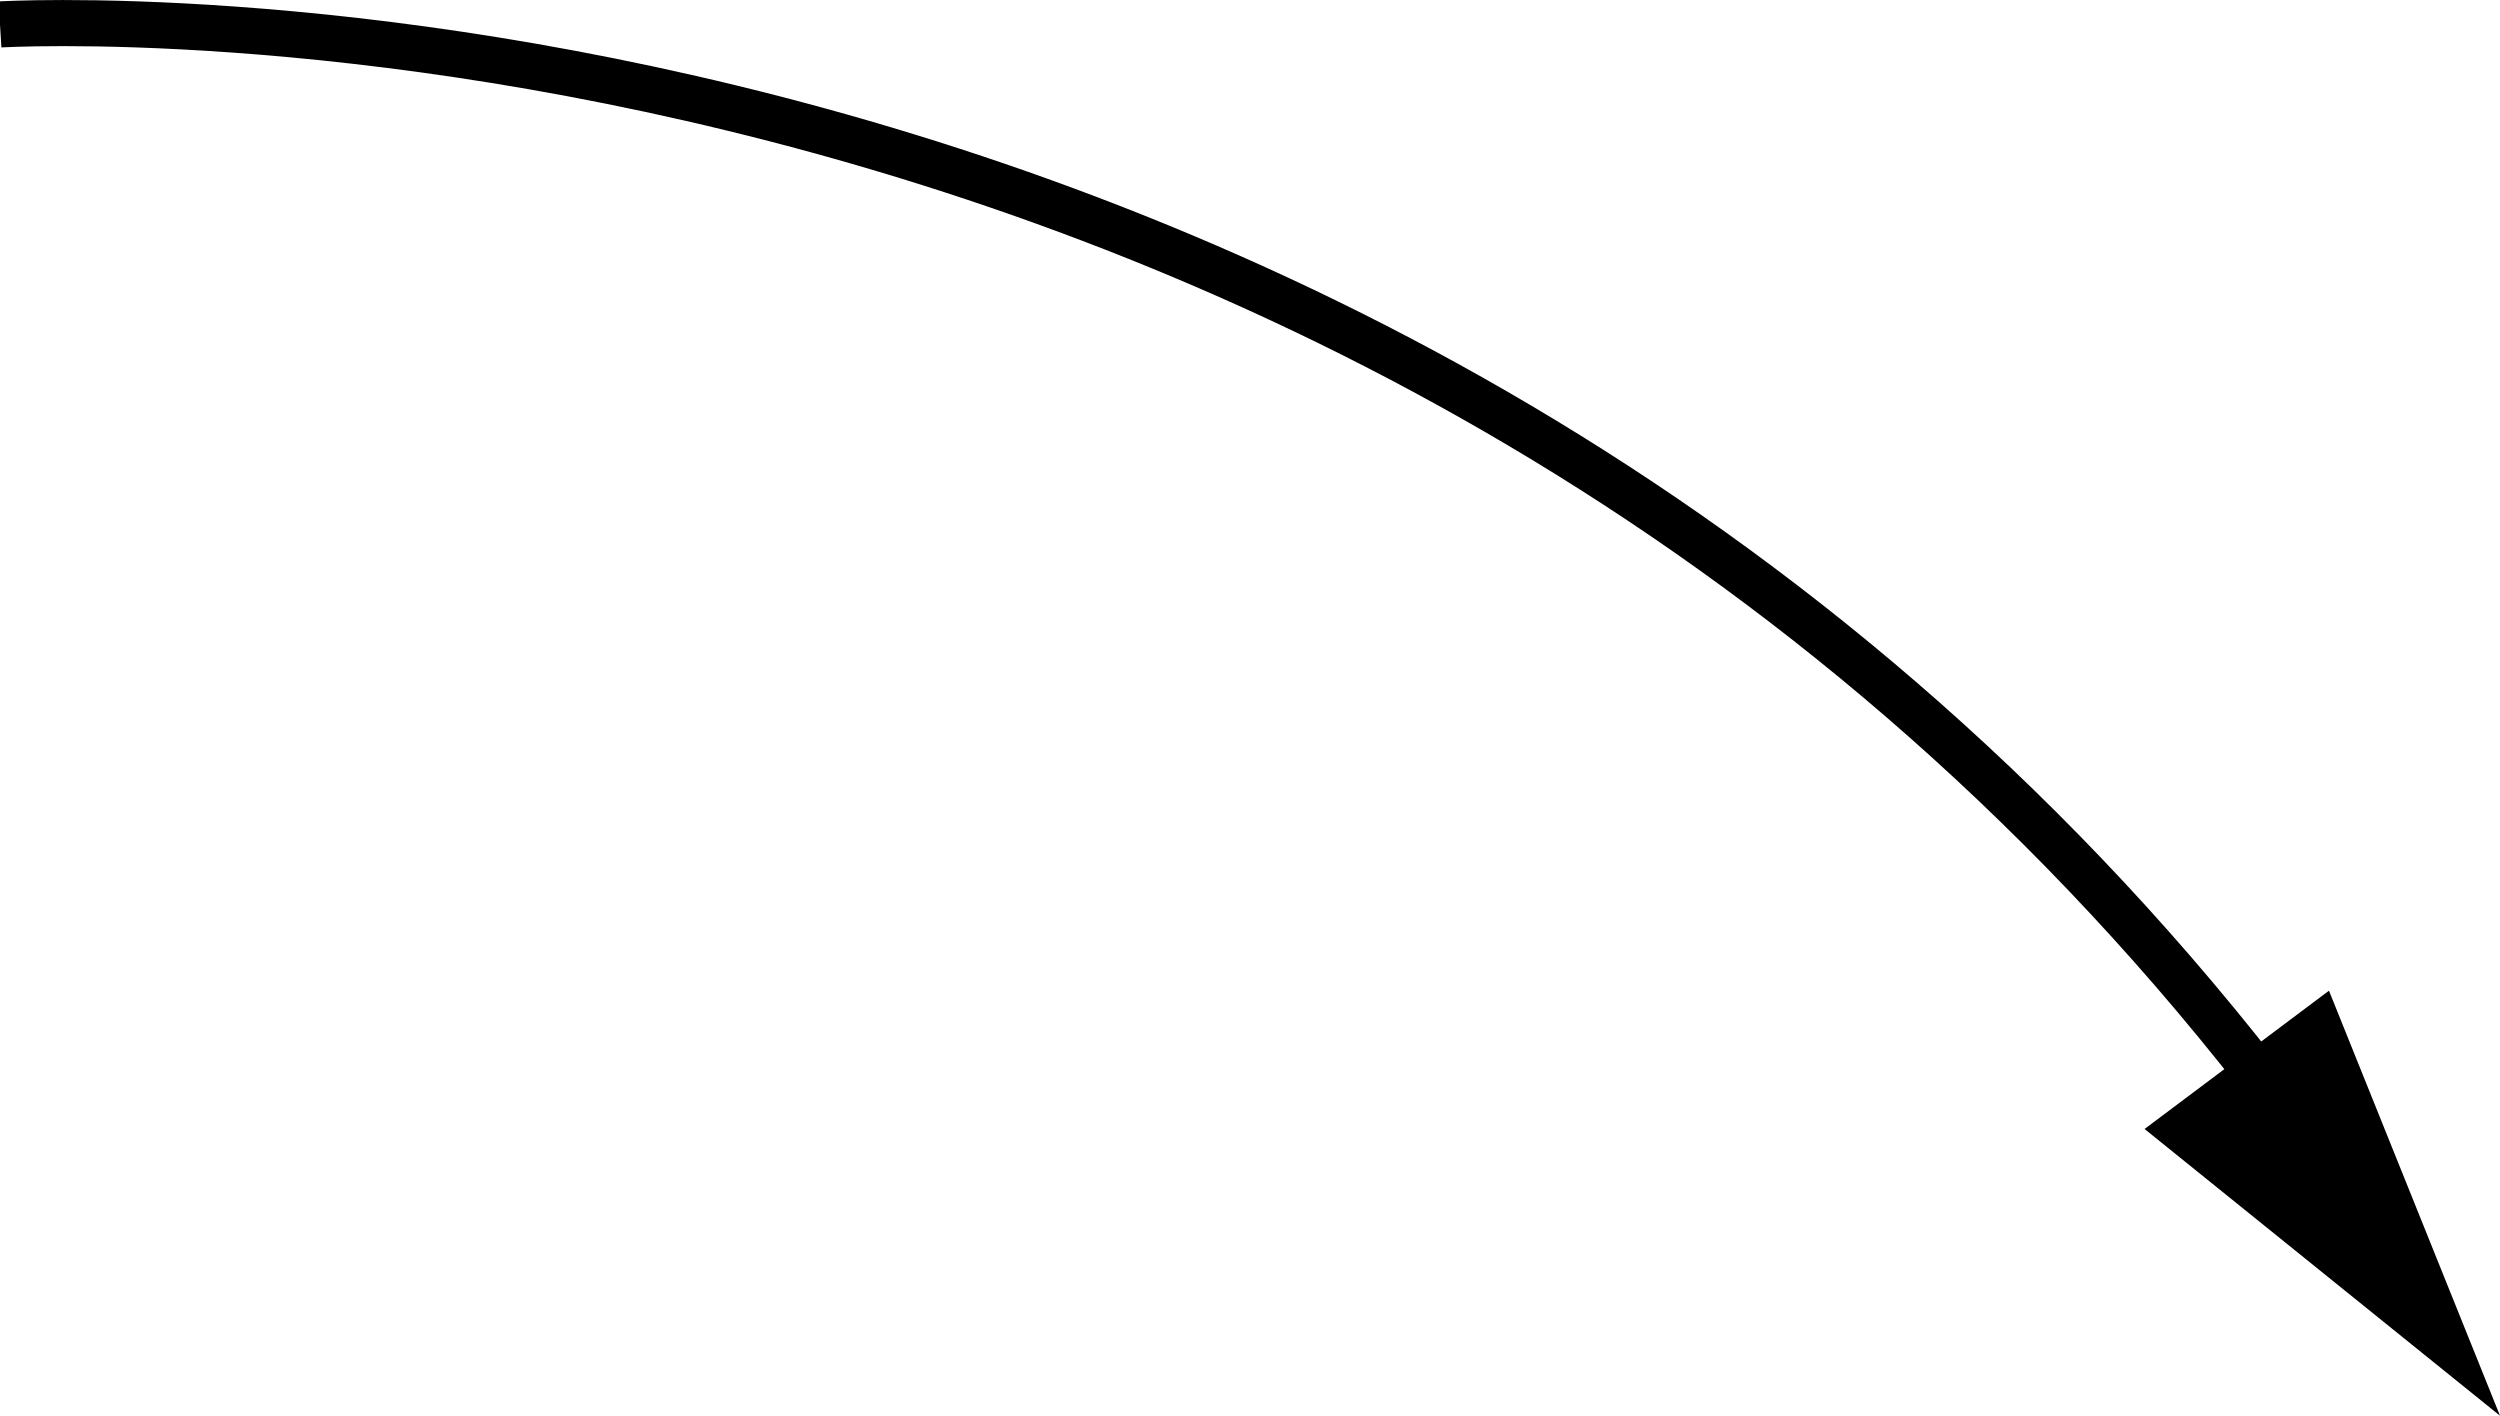 <svg id="Слой_1" data-name="Слой 1" xmlns="http://www.w3.org/2000/svg" viewBox="0 0 54.23 30.71"><defs><style>.cls-1{fill:#000;}.cls-2{fill:none;stroke:#000;stroke-miterlimit:10;}</style></defs><path class="cls-1" d="M54.23,30.71l-7.71-6.22,4-3Z"/><path class="cls-2" d="M0,.53s30.73-1.86,49.91,24"/></svg>